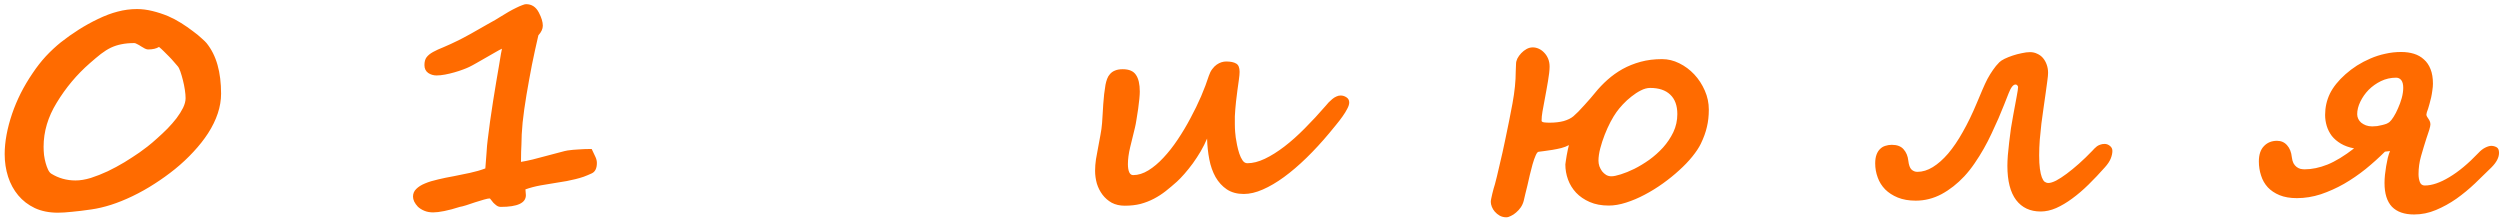 <?xml version="1.0" encoding="UTF-8"?> <svg xmlns="http://www.w3.org/2000/svg" width="526" height="46" viewBox="0 0 526 46" fill="none"><path d="M39.047 20.656C39.047 20.156 38.995 19.562 38.891 18.875C38.787 18.188 38.652 17.521 38.485 16.875C38.318 16.208 38.141 15.604 37.954 15.062C37.766 14.521 37.579 14.146 37.391 13.938C37.183 13.667 36.912 13.354 36.579 13C36.266 12.625 35.922 12.25 35.547 11.875C35.193 11.5 34.829 11.135 34.454 10.781C34.1 10.427 33.766 10.125 33.454 9.875C32.891 10.229 32.12 10.406 31.141 10.406C30.975 10.406 30.756 10.344 30.485 10.219C30.235 10.073 29.964 9.917 29.672 9.75C29.402 9.562 29.131 9.406 28.86 9.281C28.61 9.135 28.412 9.062 28.266 9.062C27.245 9.062 26.339 9.146 25.547 9.312C24.777 9.458 24.037 9.698 23.329 10.031C22.641 10.365 21.943 10.802 21.235 11.344C20.547 11.885 19.777 12.531 18.922 13.281C16.172 15.677 13.839 18.458 11.922 21.625C10.089 24.604 9.172 27.688 9.172 30.875C9.172 31.438 9.204 32.021 9.266 32.625C9.35 33.229 9.464 33.792 9.61 34.312C9.756 34.833 9.922 35.292 10.11 35.688C10.297 36.083 10.516 36.365 10.766 36.531C12.308 37.49 14.016 37.969 15.891 37.969C16.87 37.969 17.943 37.792 19.11 37.438C20.277 37.062 21.464 36.594 22.672 36.031C23.881 35.448 25.058 34.812 26.204 34.125C27.35 33.417 28.391 32.74 29.329 32.094C29.808 31.76 30.37 31.344 31.016 30.844C31.683 30.323 32.37 29.74 33.079 29.094C33.808 28.448 34.527 27.771 35.235 27.062C35.943 26.333 36.579 25.604 37.141 24.875C37.704 24.125 38.162 23.396 38.516 22.688C38.87 21.958 39.047 21.281 39.047 20.656ZM46.516 19.719C46.516 22.427 45.6 25.208 43.766 28.062C42.912 29.375 41.891 30.667 40.704 31.938C39.537 33.208 38.235 34.427 36.797 35.594C35.422 36.698 33.985 37.729 32.485 38.688C31.006 39.646 29.464 40.51 27.86 41.281C26.297 42.031 24.797 42.635 23.36 43.094C21.922 43.552 20.547 43.875 19.235 44.062C17.672 44.292 16.308 44.458 15.141 44.562C13.975 44.688 12.985 44.75 12.172 44.75C10.339 44.75 8.725 44.427 7.329 43.781C5.933 43.115 4.766 42.219 3.829 41.094C2.891 39.969 2.183 38.667 1.704 37.188C1.225 35.688 0.985 34.104 0.985 32.438C0.985 29.854 1.506 27.021 2.547 23.938C3.047 22.479 3.652 21.042 4.36 19.625C5.089 18.188 5.922 16.781 6.86 15.406C7.735 14.094 8.672 12.896 9.672 11.812C10.693 10.729 11.735 9.76 12.797 8.906C13.985 7.969 15.235 7.083 16.547 6.25C17.86 5.417 19.214 4.667 20.61 4C22.068 3.292 23.454 2.771 24.766 2.438C26.1 2.083 27.454 1.906 28.829 1.906C29.87 1.906 30.943 2.042 32.047 2.312C33.172 2.583 34.287 2.948 35.391 3.406C36.308 3.802 37.214 4.281 38.11 4.844C39.006 5.406 39.818 5.969 40.547 6.531C41.297 7.073 41.922 7.583 42.422 8.062C42.943 8.521 43.287 8.854 43.454 9.062C44.495 10.354 45.266 11.885 45.766 13.656C46.266 15.427 46.516 17.448 46.516 19.719ZM125.584 34.281C125.584 35.406 125.23 36.135 124.521 36.469C123.938 36.74 123.365 36.979 122.802 37.188C122.261 37.375 121.688 37.542 121.084 37.688C120.5 37.833 119.886 37.969 119.24 38.094C118.594 38.219 117.896 38.333 117.146 38.438C116.042 38.604 114.917 38.792 113.771 39C112.625 39.208 111.552 39.49 110.552 39.844L110.646 41.062C110.646 42.708 108.886 43.531 105.365 43.531C105.052 43.531 104.761 43.438 104.49 43.25C104.24 43.062 104.011 42.865 103.802 42.656C103.594 42.427 103.427 42.219 103.302 42.031C103.177 41.844 103.084 41.75 103.021 41.75C102.792 41.75 102.386 41.833 101.802 42C101.24 42.167 100.625 42.354 99.959 42.562C99.313 42.771 98.688 42.979 98.084 43.188C97.48 43.375 97.032 43.49 96.74 43.531C95.511 43.927 94.417 44.219 93.459 44.406C92.521 44.594 91.75 44.688 91.146 44.688C90.438 44.688 89.813 44.573 89.271 44.344C88.73 44.115 88.282 43.833 87.927 43.5C87.594 43.146 87.334 42.781 87.146 42.406C86.98 42.031 86.896 41.688 86.896 41.375C86.896 40.729 87.125 40.188 87.584 39.75C88.042 39.292 88.657 38.906 89.427 38.594C90.219 38.26 91.136 37.979 92.177 37.75C93.219 37.5 94.334 37.271 95.521 37.062C96.584 36.854 97.698 36.625 98.865 36.375C100.032 36.125 101.115 35.812 102.115 35.438C102.219 34.354 102.302 33.271 102.365 32.188C102.427 31.083 102.511 30.146 102.615 29.375C102.761 28.167 102.927 26.875 103.115 25.5C103.323 24.104 103.532 22.708 103.74 21.312C103.969 19.917 104.188 18.573 104.396 17.281C104.625 15.969 104.823 14.812 104.99 13.812C105.157 12.792 105.292 11.969 105.396 11.344C105.521 10.698 105.594 10.333 105.615 10.25C105.282 10.396 104.813 10.646 104.209 11C103.625 11.333 102.99 11.698 102.302 12.094C101.636 12.469 100.98 12.844 100.334 13.219C99.688 13.594 99.146 13.885 98.709 14.094C98.417 14.24 97.99 14.417 97.427 14.625C96.886 14.833 96.282 15.031 95.615 15.219C94.969 15.406 94.313 15.562 93.646 15.688C92.98 15.812 92.386 15.875 91.865 15.875C91.198 15.875 90.605 15.698 90.084 15.344C89.563 14.969 89.302 14.417 89.302 13.688C89.302 13 89.448 12.458 89.74 12.062C90.052 11.646 90.511 11.271 91.115 10.938C91.719 10.604 92.469 10.26 93.365 9.906C94.261 9.531 95.302 9.052 96.49 8.469C96.698 8.365 97.021 8.198 97.459 7.969C97.917 7.719 98.438 7.438 99.021 7.125C99.605 6.792 100.209 6.448 100.834 6.094C101.48 5.719 102.084 5.375 102.646 5.062C103.23 4.729 103.75 4.438 104.209 4.188C104.667 3.917 104.99 3.719 105.177 3.594C105.802 3.198 106.407 2.833 106.99 2.5C107.573 2.167 108.105 1.885 108.584 1.656C109.084 1.406 109.511 1.219 109.865 1.094C110.219 0.948 110.49 0.875 110.677 0.875C111.865 0.875 112.761 1.458 113.365 2.625C113.927 3.688 114.209 4.615 114.209 5.406C114.209 6.073 113.896 6.75 113.271 7.438C112.792 9.5 112.344 11.552 111.927 13.594C111.532 15.635 111.146 17.76 110.771 19.969C110.417 22.073 110.146 24.01 109.959 25.781C109.792 27.552 109.709 29.104 109.709 30.438C109.709 30.688 109.688 31.167 109.646 31.875C109.625 32.583 109.615 33.312 109.615 34.062C110.261 33.958 111.073 33.792 112.052 33.562C113.052 33.312 114.042 33.052 115.021 32.781C116.021 32.51 116.927 32.271 117.74 32.062C118.573 31.833 119.136 31.698 119.427 31.656C120.157 31.552 120.938 31.479 121.771 31.438C122.605 31.375 123.511 31.344 124.49 31.344C124.844 32.052 125.115 32.625 125.302 33.062C125.49 33.479 125.584 33.885 125.584 34.281ZM283.875 21.562C283.875 21.938 283.74 22.375 283.469 22.875C283.219 23.375 282.885 23.917 282.469 24.5C282.073 25.062 281.625 25.646 281.125 26.25C280.646 26.854 280.167 27.438 279.688 28C278.104 29.896 276.5 31.635 274.875 33.219C273.271 34.781 271.698 36.125 270.156 37.25C268.615 38.375 267.125 39.25 265.688 39.875C264.271 40.5 262.938 40.812 261.688 40.812C260.292 40.812 259.104 40.49 258.125 39.844C257.167 39.198 256.375 38.333 255.75 37.25C255.146 36.167 254.708 34.927 254.438 33.531C254.167 32.135 254.01 30.677 253.969 29.156C253.594 30.052 253.146 30.948 252.625 31.844C252.104 32.719 251.552 33.562 250.969 34.375C250.385 35.167 249.802 35.896 249.219 36.562C248.635 37.229 248.104 37.781 247.625 38.219C246.833 38.927 246.042 39.594 245.25 40.219C244.479 40.823 243.656 41.354 242.781 41.812C241.906 42.271 240.969 42.635 239.969 42.906C238.969 43.156 237.865 43.281 236.656 43.281C235.615 43.281 234.698 43.073 233.906 42.656C233.135 42.219 232.49 41.656 231.969 40.969C231.448 40.281 231.052 39.5 230.781 38.625C230.531 37.729 230.406 36.833 230.406 35.938C230.406 35.146 230.469 34.333 230.594 33.5C230.74 32.646 230.896 31.792 231.062 30.938C231.229 30.083 231.385 29.24 231.531 28.406C231.698 27.552 231.812 26.719 231.875 25.906C231.917 25.302 231.958 24.656 232 23.969C232.042 23.281 232.083 22.594 232.125 21.906C232.188 21.198 232.25 20.5 232.312 19.812C232.396 19.104 232.49 18.448 232.594 17.844C232.677 17.406 232.792 16.99 232.938 16.594C233.083 16.198 233.292 15.854 233.562 15.562C233.833 15.25 234.177 15.01 234.594 14.844C235.031 14.656 235.573 14.562 236.219 14.562C237.552 14.562 238.479 14.958 239 15.75C239.542 16.521 239.812 17.698 239.812 19.281C239.812 19.635 239.781 20.146 239.719 20.812C239.656 21.458 239.573 22.156 239.469 22.906C239.365 23.635 239.25 24.365 239.125 25.094C239.021 25.802 238.906 26.406 238.781 26.906C238.448 28.323 238.115 29.688 237.781 31C237.469 32.312 237.312 33.49 237.312 34.531C237.312 35.26 237.406 35.833 237.594 36.25C237.781 36.646 238.052 36.844 238.406 36.844C239.469 36.844 240.542 36.51 241.625 35.844C242.708 35.177 243.76 34.292 244.781 33.188C245.823 32.083 246.823 30.812 247.781 29.375C248.76 27.917 249.656 26.417 250.469 24.875C251.302 23.333 252.052 21.792 252.719 20.25C253.385 18.688 253.927 17.25 254.344 15.938C254.531 15.375 254.771 14.906 255.062 14.531C255.354 14.135 255.667 13.823 256 13.594C256.333 13.365 256.667 13.198 257 13.094C257.354 12.99 257.677 12.938 257.969 12.938C258.906 12.938 259.615 13.083 260.094 13.375C260.573 13.646 260.812 14.229 260.812 15.125C260.812 15.521 260.76 16.083 260.656 16.812C260.552 17.521 260.448 18.271 260.344 19.062C260.24 19.979 260.146 20.74 260.062 21.344C260 21.948 259.948 22.5 259.906 23C259.865 23.5 259.833 23.99 259.812 24.469C259.812 24.948 259.812 25.51 259.812 26.156C259.812 26.698 259.833 27.229 259.875 27.75C259.917 28.25 259.958 28.646 260 28.938C260.062 29.375 260.156 29.906 260.281 30.531C260.406 31.135 260.562 31.729 260.75 32.312C260.938 32.875 261.167 33.354 261.438 33.75C261.708 34.146 262.042 34.344 262.438 34.344C263.583 34.344 264.812 34.031 266.125 33.406C267.438 32.781 268.802 31.927 270.219 30.844C271.635 29.76 273.073 28.479 274.531 27C276.01 25.521 277.479 23.938 278.938 22.25C279.125 22.021 279.333 21.781 279.562 21.531C279.812 21.281 280.062 21.052 280.312 20.844C280.583 20.615 280.865 20.438 281.156 20.312C281.448 20.167 281.75 20.094 282.062 20.094C282.5 20.094 282.906 20.219 283.281 20.469C283.677 20.719 283.875 21.083 283.875 21.562ZM316.693 29.438C317.255 26.792 317.765 24.24 318.224 21.781C318.682 19.302 318.911 17.052 318.911 15.031C318.911 14.781 318.922 14.51 318.943 14.219C318.963 13.906 318.974 13.646 318.974 13.438C318.974 13.083 319.068 12.708 319.255 12.312C319.463 11.917 319.734 11.542 320.068 11.188C320.401 10.833 320.776 10.542 321.193 10.312C321.609 10.083 322.047 9.969 322.505 9.969C322.922 9.969 323.338 10.062 323.755 10.25C324.172 10.438 324.547 10.708 324.88 11.062C325.234 11.417 325.515 11.844 325.724 12.344C325.932 12.844 326.036 13.406 326.036 14.031C326.036 14.385 326.005 14.833 325.943 15.375C325.88 15.896 325.797 16.469 325.693 17.094C325.588 17.719 325.474 18.375 325.349 19.062C325.224 19.729 325.099 20.406 324.974 21.094C324.828 21.948 324.682 22.74 324.536 23.469C324.411 24.177 324.349 24.823 324.349 25.406C324.349 25.573 324.526 25.688 324.88 25.75C325.234 25.792 325.62 25.812 326.036 25.812C327.161 25.812 328.151 25.698 329.005 25.469C329.859 25.219 330.536 24.885 331.036 24.469C331.307 24.24 331.651 23.917 332.068 23.5C332.484 23.062 332.911 22.604 333.349 22.125C333.807 21.625 334.234 21.146 334.63 20.688C335.026 20.208 335.349 19.823 335.599 19.531C336.39 18.552 337.265 17.635 338.224 16.781C339.182 15.927 340.234 15.177 341.38 14.531C342.547 13.885 343.818 13.375 345.193 13C346.568 12.625 348.068 12.438 349.693 12.438C350.943 12.438 352.151 12.729 353.318 13.312C354.505 13.896 355.557 14.677 356.474 15.656C357.39 16.635 358.13 17.771 358.693 19.062C359.255 20.333 359.536 21.667 359.536 23.062C359.536 24.396 359.401 25.615 359.13 26.719C358.88 27.823 358.453 29 357.849 30.25C357.453 31.062 356.859 31.958 356.068 32.938C355.297 33.896 354.38 34.854 353.318 35.812C352.276 36.771 351.13 37.698 349.88 38.594C348.63 39.49 347.349 40.281 346.036 40.969C344.745 41.656 343.443 42.208 342.13 42.625C340.838 43.042 339.62 43.25 338.474 43.25C336.953 43.25 335.62 43 334.474 42.5C333.328 42 332.37 41.344 331.599 40.531C330.849 39.719 330.286 38.802 329.911 37.781C329.536 36.74 329.349 35.677 329.349 34.594C329.349 34.49 329.38 34.26 329.443 33.906C329.505 33.552 329.568 33.156 329.63 32.719C329.713 32.281 329.797 31.854 329.88 31.438C329.963 31.021 330.036 30.719 330.099 30.531C329.64 30.781 329.099 30.99 328.474 31.156C327.87 31.302 327.255 31.427 326.63 31.531C326.026 31.635 325.453 31.719 324.911 31.781C324.39 31.844 323.984 31.896 323.693 31.938C323.505 31.979 323.307 32.24 323.099 32.719C322.89 33.177 322.672 33.802 322.443 34.594C322.255 35.281 322.068 36.01 321.88 36.781C321.713 37.531 321.547 38.26 321.38 38.969C321.213 39.656 321.057 40.292 320.911 40.875C320.786 41.458 320.682 41.906 320.599 42.219C320.474 42.719 320.265 43.188 319.974 43.625C319.682 44.042 319.349 44.406 318.974 44.719C318.62 45.031 318.255 45.271 317.88 45.438C317.526 45.625 317.213 45.719 316.943 45.719C316.422 45.719 315.953 45.604 315.536 45.375C315.14 45.146 314.797 44.865 314.505 44.531C314.234 44.219 314.026 43.875 313.88 43.5C313.734 43.125 313.661 42.781 313.661 42.469C313.661 42.302 313.693 42.073 313.755 41.781C313.818 41.469 313.89 41.135 313.974 40.781C314.078 40.406 314.172 40.042 314.255 39.688C314.359 39.312 314.453 39 314.536 38.75C314.64 38.396 314.776 37.865 314.943 37.156C315.13 36.427 315.318 35.625 315.505 34.75C315.713 33.875 315.922 32.979 316.13 32.062C316.338 31.125 316.526 30.25 316.693 29.438ZM352.911 24C352.911 22.208 352.411 20.844 351.411 19.906C350.432 18.969 349.026 18.5 347.193 18.5C346.568 18.5 345.911 18.677 345.224 19.031C344.557 19.365 343.901 19.792 343.255 20.312C342.609 20.812 342.005 21.365 341.443 21.969C340.901 22.552 340.453 23.094 340.099 23.594C339.724 24.115 339.307 24.802 338.849 25.656C338.411 26.49 338.005 27.385 337.63 28.344C337.255 29.302 336.943 30.26 336.693 31.219C336.443 32.177 336.318 33.042 336.318 33.812C336.318 34.188 336.38 34.573 336.505 34.969C336.651 35.344 336.838 35.698 337.068 36.031C337.318 36.344 337.609 36.604 337.943 36.812C338.276 37 338.64 37.094 339.036 37.094C339.495 37.094 340.151 36.958 341.005 36.688C341.88 36.417 342.828 36.031 343.849 35.531C344.89 35.01 345.943 34.375 347.005 33.625C348.068 32.854 349.036 31.99 349.911 31.031C350.786 30.052 351.505 28.979 352.068 27.812C352.63 26.625 352.911 25.354 352.911 24ZM444.447 31.75C444.447 32.229 444.333 32.76 444.104 33.344C443.875 33.927 443.458 34.552 442.854 35.219C441.729 36.49 440.583 37.698 439.416 38.844C438.27 39.969 437.125 40.948 435.979 41.781C434.854 42.615 433.729 43.281 432.604 43.781C431.5 44.26 430.416 44.5 429.354 44.5C427.145 44.5 425.427 43.698 424.197 42.094C422.968 40.469 422.354 38.062 422.354 34.875C422.354 34.271 422.385 33.542 422.447 32.688C422.531 31.812 422.625 30.896 422.729 29.938C422.833 28.958 422.958 27.979 423.104 27C423.27 26.021 423.427 25.115 423.572 24.281C423.864 22.76 424.104 21.469 424.291 20.406C424.5 19.323 424.604 18.625 424.604 18.312C424.604 18.208 424.552 18.094 424.447 17.969C424.364 17.844 424.239 17.781 424.072 17.781C423.572 17.781 423.083 18.406 422.604 19.656C422.333 20.344 422.02 21.135 421.666 22.031C421.312 22.927 420.916 23.885 420.479 24.906C420.041 25.906 419.562 26.958 419.041 28.062C418.541 29.146 417.989 30.219 417.385 31.281C416.781 32.344 416.135 33.375 415.447 34.375C414.781 35.354 414.062 36.26 413.291 37.094C411.833 38.656 410.239 39.906 408.51 40.844C406.781 41.76 404.968 42.219 403.072 42.219C401.635 42.219 400.375 42 399.291 41.562C398.229 41.125 397.343 40.552 396.635 39.844C395.927 39.115 395.406 38.281 395.072 37.344C394.718 36.385 394.541 35.396 394.541 34.375C394.541 33.646 394.635 33.031 394.822 32.531C395.01 32.031 395.26 31.635 395.572 31.344C395.885 31.031 396.25 30.812 396.666 30.688C397.104 30.542 397.562 30.469 398.041 30.469C399.145 30.469 399.968 30.781 400.51 31.406C401.072 32.031 401.406 32.833 401.51 33.812C401.614 34.708 401.833 35.323 402.166 35.656C402.52 35.99 402.937 36.156 403.416 36.156C404.5 36.156 405.583 35.823 406.666 35.156C407.75 34.49 408.822 33.542 409.885 32.312C410.947 31.062 411.979 29.542 412.979 27.75C414 25.958 414.979 23.938 415.916 21.688C416.354 20.646 416.75 19.708 417.104 18.875C417.458 18.042 417.812 17.281 418.166 16.594C418.541 15.906 418.927 15.281 419.322 14.719C419.718 14.135 420.166 13.594 420.666 13.094C420.895 12.865 421.26 12.625 421.76 12.375C422.281 12.125 422.854 11.896 423.479 11.688C424.104 11.479 424.739 11.312 425.385 11.188C426.031 11.042 426.604 10.969 427.104 10.969C427.666 10.969 428.177 11.083 428.635 11.312C429.114 11.521 429.52 11.823 429.854 12.219C430.187 12.615 430.447 13.083 430.635 13.625C430.822 14.146 430.916 14.708 430.916 15.312C430.916 15.708 430.864 16.271 430.76 17C430.677 17.729 430.562 18.573 430.416 19.531C430.291 20.469 430.145 21.49 429.979 22.594C429.812 23.698 429.656 24.833 429.51 26C429.385 27.146 429.27 28.292 429.166 29.438C429.083 30.583 429.041 31.667 429.041 32.688C429.041 33.833 429.093 34.781 429.197 35.531C429.302 36.281 429.437 36.875 429.604 37.312C429.77 37.75 429.968 38.062 430.197 38.25C430.447 38.417 430.708 38.5 430.979 38.5C431.395 38.5 431.937 38.333 432.604 38C433.27 37.646 434.01 37.167 434.822 36.562C435.635 35.958 436.5 35.25 437.416 34.438C438.354 33.604 439.291 32.698 440.229 31.719C440.375 31.573 440.52 31.417 440.666 31.25C440.833 31.083 441.01 30.927 441.197 30.781C441.406 30.635 441.635 30.521 441.885 30.438C442.156 30.333 442.468 30.281 442.822 30.281C443.218 30.281 443.583 30.417 443.916 30.688C444.27 30.958 444.447 31.312 444.447 31.75ZM501.796 31.906C500.546 33.156 499.192 34.375 497.734 35.562C496.275 36.729 494.755 37.771 493.171 38.688C491.588 39.583 489.963 40.312 488.296 40.875C486.63 41.417 484.953 41.688 483.265 41.688C481.848 41.688 480.63 41.479 479.609 41.062C478.609 40.646 477.786 40.094 477.14 39.406C476.494 38.698 476.025 37.875 475.734 36.938C475.421 36 475.265 35.01 475.265 33.969C475.265 32.552 475.619 31.479 476.328 30.75C477.036 30 477.953 29.625 479.078 29.625C479.953 29.625 480.661 29.938 481.203 30.562C481.765 31.188 482.098 32.031 482.203 33.094C482.265 33.594 482.38 34.01 482.546 34.344C482.734 34.677 482.953 34.938 483.203 35.125C483.453 35.312 483.723 35.448 484.015 35.531C484.328 35.594 484.63 35.625 484.921 35.625C486.421 35.625 488.015 35.292 489.703 34.625C491.39 33.938 493.255 32.802 495.296 31.219C494.213 31.01 493.286 30.677 492.515 30.219C491.744 29.76 491.109 29.219 490.609 28.594C490.13 27.948 489.775 27.25 489.546 26.5C489.317 25.729 489.203 24.958 489.203 24.188C489.203 22.604 489.536 21.115 490.203 19.719C490.89 18.323 491.984 16.958 493.484 15.625C494.234 14.958 495.046 14.344 495.921 13.781C496.817 13.219 497.755 12.729 498.734 12.312C499.734 11.875 500.775 11.542 501.859 11.312C502.942 11.062 504.057 10.938 505.203 10.938C506.182 10.938 507.078 11.062 507.89 11.312C508.703 11.562 509.4 11.958 509.984 12.5C510.588 13.021 511.057 13.708 511.39 14.562C511.723 15.396 511.89 16.406 511.89 17.594C511.89 18.031 511.848 18.51 511.765 19.031C511.703 19.531 511.619 20.021 511.515 20.5C511.411 20.979 511.296 21.427 511.171 21.844C511.067 22.26 510.973 22.583 510.89 22.812C510.786 23.104 510.692 23.375 510.609 23.625C510.546 23.875 510.515 24.031 510.515 24.094C510.515 24.24 510.557 24.385 510.64 24.531C510.723 24.656 510.817 24.802 510.921 24.969C511.046 25.135 511.15 25.323 511.234 25.531C511.317 25.719 511.359 25.938 511.359 26.188C511.359 26.396 511.275 26.781 511.109 27.344C510.942 27.906 510.744 28.5 510.515 29.125C510.119 30.354 509.744 31.594 509.39 32.844C509.036 34.073 508.859 35.344 508.859 36.656C508.859 37.26 508.953 37.812 509.14 38.312C509.328 38.792 509.671 39.031 510.171 39.031C511.671 39.031 513.39 38.448 515.328 37.281C517.286 36.115 519.317 34.427 521.421 32.219C521.9 31.698 522.39 31.312 522.89 31.062C523.39 30.812 523.817 30.688 524.171 30.688C524.546 30.688 524.911 30.781 525.265 30.969C525.619 31.156 525.796 31.552 525.796 32.156C525.796 33.135 525.265 34.156 524.203 35.219C523.119 36.302 521.963 37.427 520.734 38.594C519.505 39.76 518.203 40.833 516.828 41.812C515.453 42.771 514.015 43.562 512.515 44.188C511.036 44.812 509.505 45.125 507.921 45.125C505.88 45.125 504.328 44.583 503.265 43.5C502.223 42.396 501.703 40.729 501.703 38.5C501.703 37.958 501.734 37.385 501.796 36.781C501.859 36.177 501.942 35.573 502.046 34.969C502.15 34.344 502.265 33.76 502.39 33.219C502.536 32.656 502.692 32.177 502.859 31.781L501.796 31.906ZM505.64 18.469C505.64 17.76 505.505 17.229 505.234 16.875C504.963 16.521 504.598 16.344 504.14 16.344C503.015 16.344 501.953 16.583 500.953 17.062C499.973 17.542 499.109 18.156 498.359 18.906C497.63 19.656 497.046 20.49 496.609 21.406C496.171 22.302 495.953 23.177 495.953 24.031C495.953 24.365 496.025 24.688 496.171 25C496.317 25.312 496.525 25.583 496.796 25.812C497.088 26.042 497.421 26.229 497.796 26.375C498.192 26.521 498.63 26.594 499.109 26.594C499.421 26.594 499.765 26.573 500.14 26.531C500.515 26.469 500.869 26.396 501.203 26.312C501.557 26.229 501.869 26.135 502.14 26.031C502.411 25.906 502.619 25.781 502.765 25.656C502.994 25.469 503.275 25.115 503.609 24.594C503.942 24.073 504.255 23.469 504.546 22.781C504.859 22.094 505.119 21.375 505.328 20.625C505.536 19.854 505.64 19.135 505.64 18.469Z" fill="#FF6B00"></path></svg> 